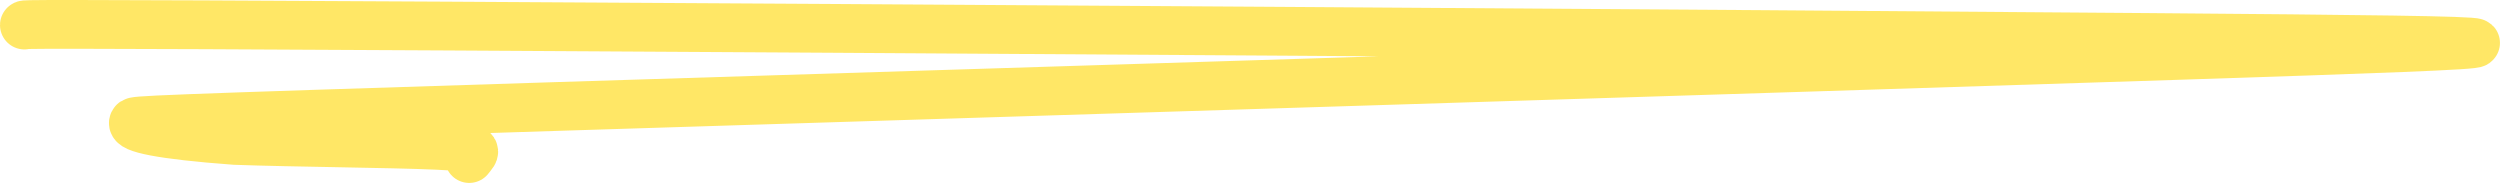 <svg width="205" height="15" viewBox="0 0 205 15" fill="none" xmlns="http://www.w3.org/2000/svg">
<path d="M2 2.053C2 1.997 2 1.94 36.672 2.137C71.343 2.334 140.687 2.785 176.22 3.074C211.753 3.363 211.375 3.476 178.363 4.551C145.351 5.625 79.717 7.657 45.64 8.732C11.564 9.807 11.034 9.863 10.95 10.033C10.718 10.505 13.073 11.059 19.265 11.514C24.018 11.688 32.042 11.745 35.836 11.915C39.629 12.085 38.947 12.367 38.475 13" stroke="#FFE766" stroke-width="4" stroke-linecap="round"/>
</svg>
